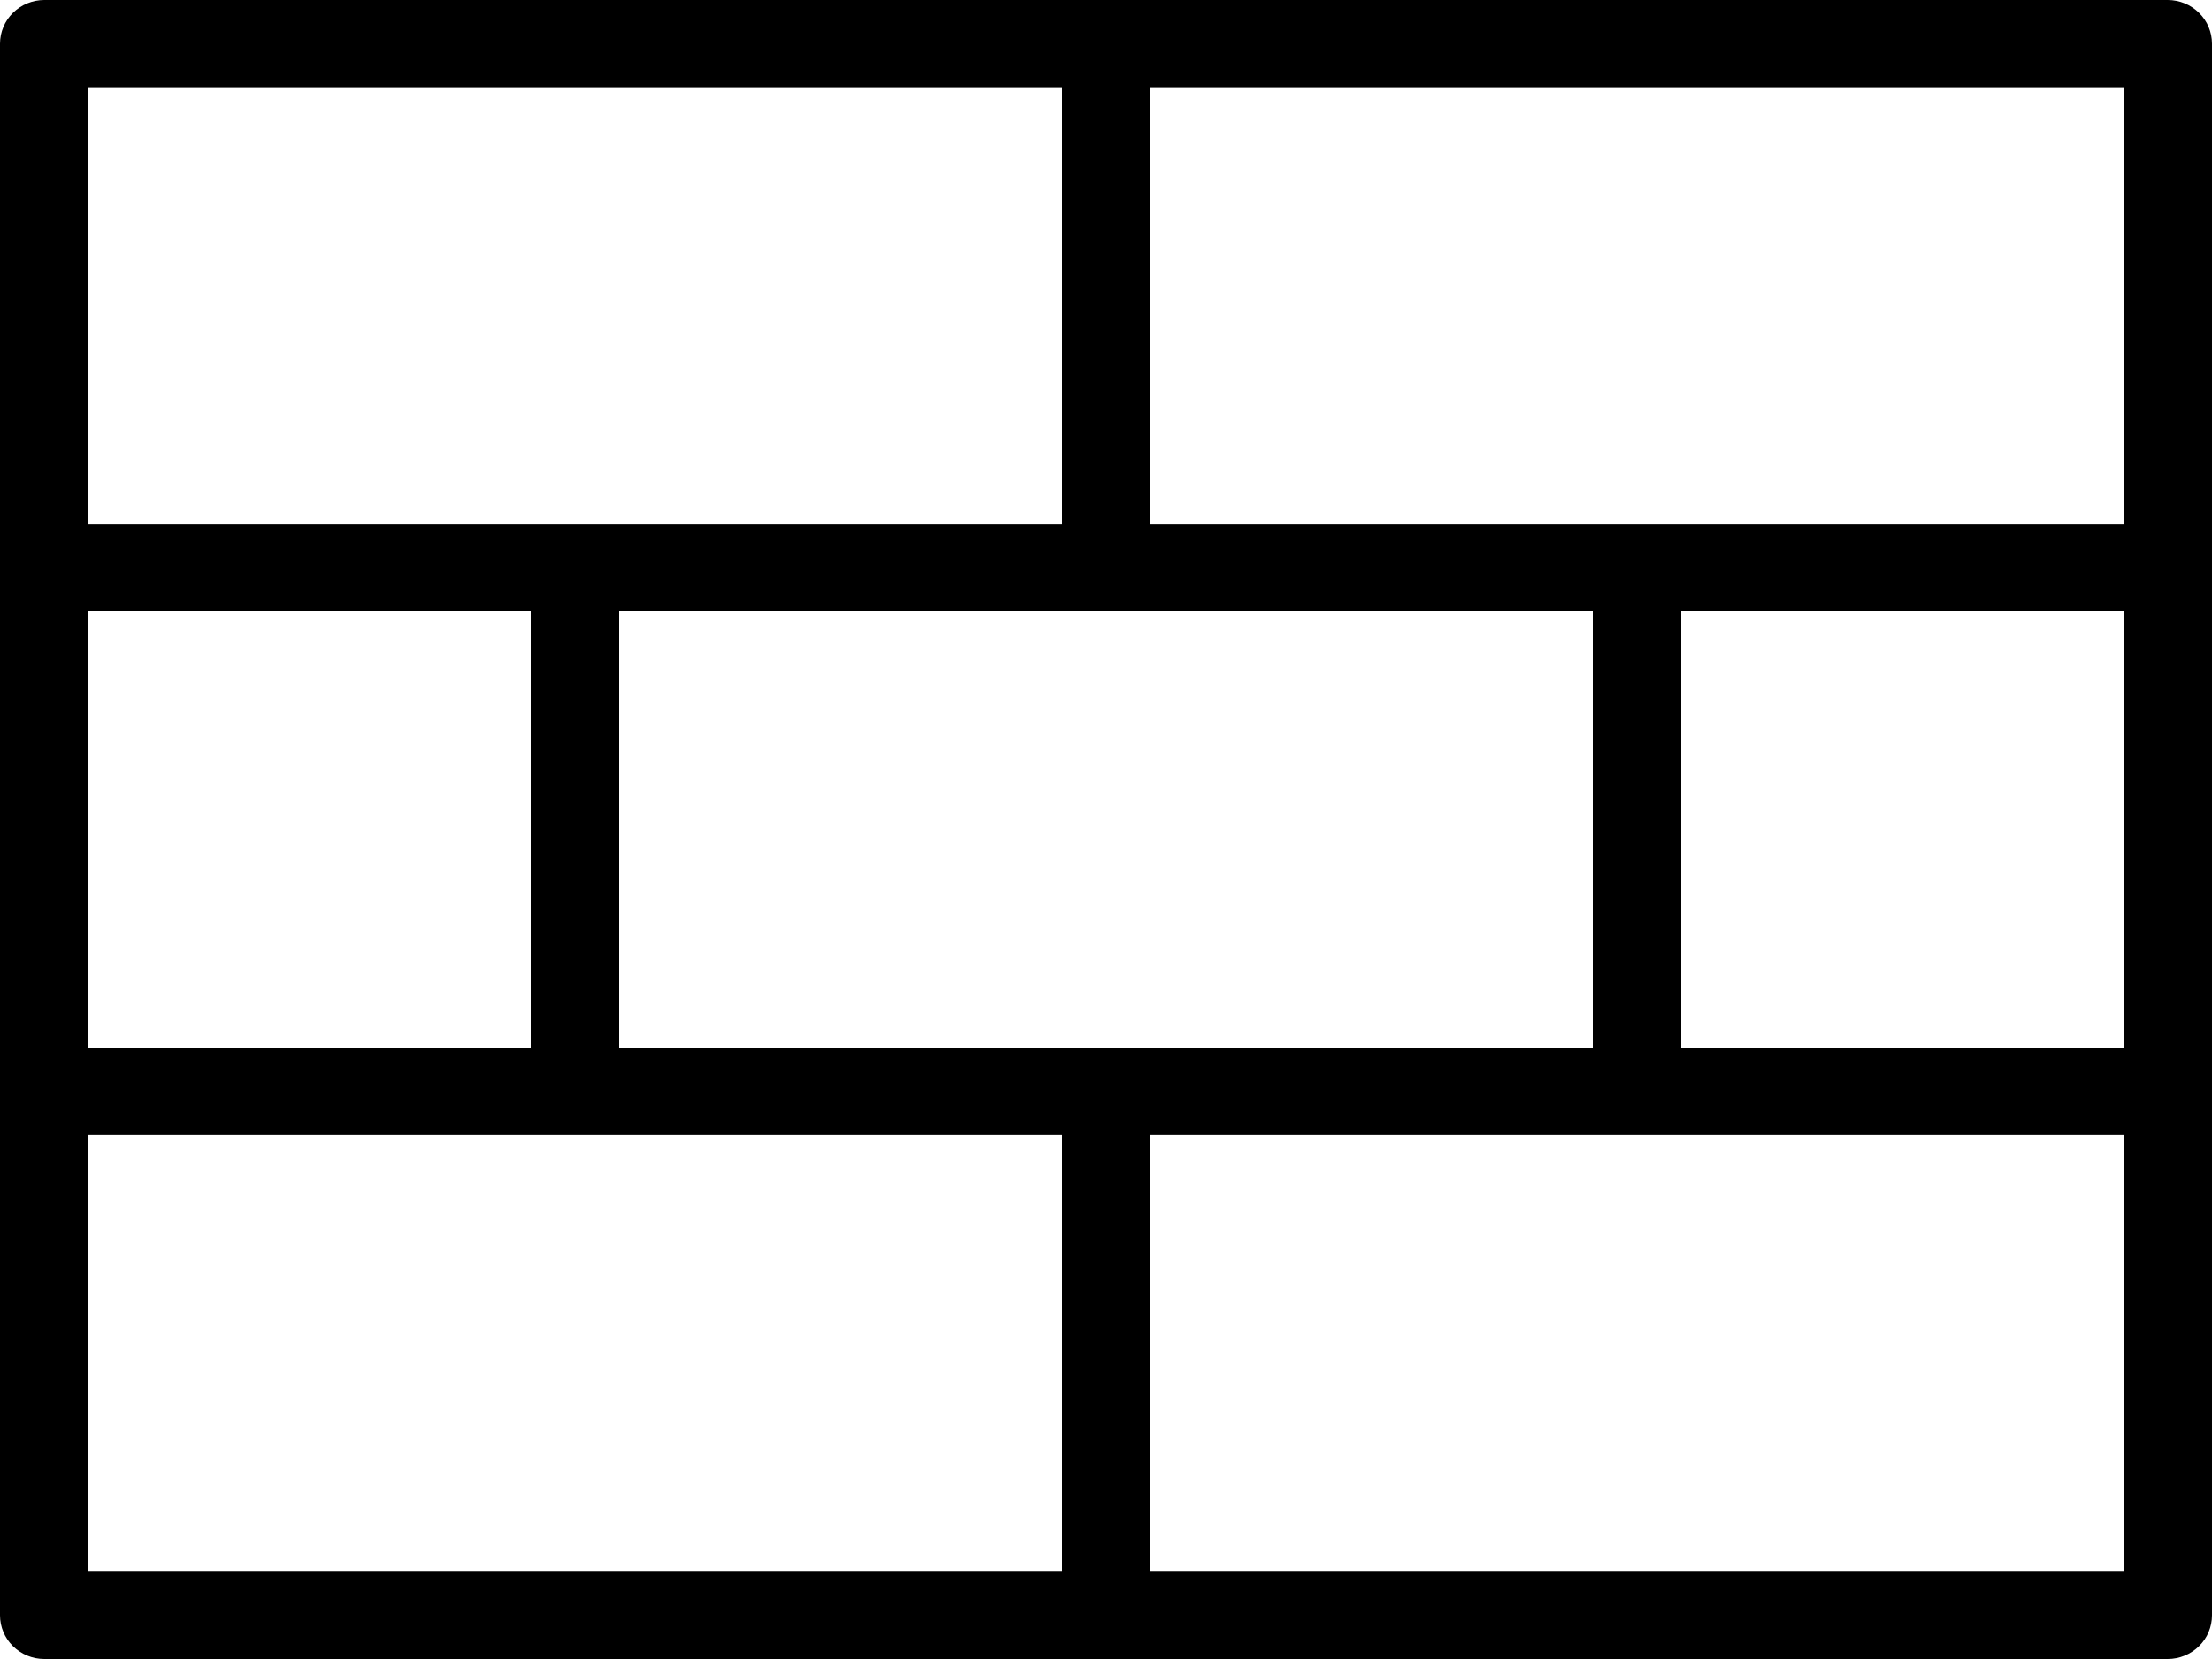 <?xml version="1.0" encoding="UTF-8"?> <svg xmlns="http://www.w3.org/2000/svg" width="20" height="15" viewBox="0 0 20 15" fill="none"><path d="M19.6 0H0.4C0.294 0 0.192 0.042 0.117 0.116C0.042 0.19 0 0.29 0 0.395V14.605C0 14.71 0.042 14.81 0.117 14.884C0.192 14.958 0.294 15 0.4 15H19.6C19.706 15 19.808 14.958 19.883 14.884C19.958 14.81 20 14.71 20 14.605V0.395C20 0.29 19.958 0.19 19.883 0.116C19.808 0.042 19.706 0 19.6 0ZM5.6 9.474V5.526H14.4V9.474H5.6ZM0.8 9.474V5.526H4.8V9.474H0.8ZM15.2 5.526H19.2V9.474H15.2V5.526ZM19.2 4.737H10.4V0.789H19.2V4.737ZM9.6 0.789V4.737H0.8V0.789H9.6ZM0.8 10.263H9.6V14.21H0.8V10.263ZM10.4 14.21V10.263H19.2V14.21H10.4Z" fill="black"></path></svg> 